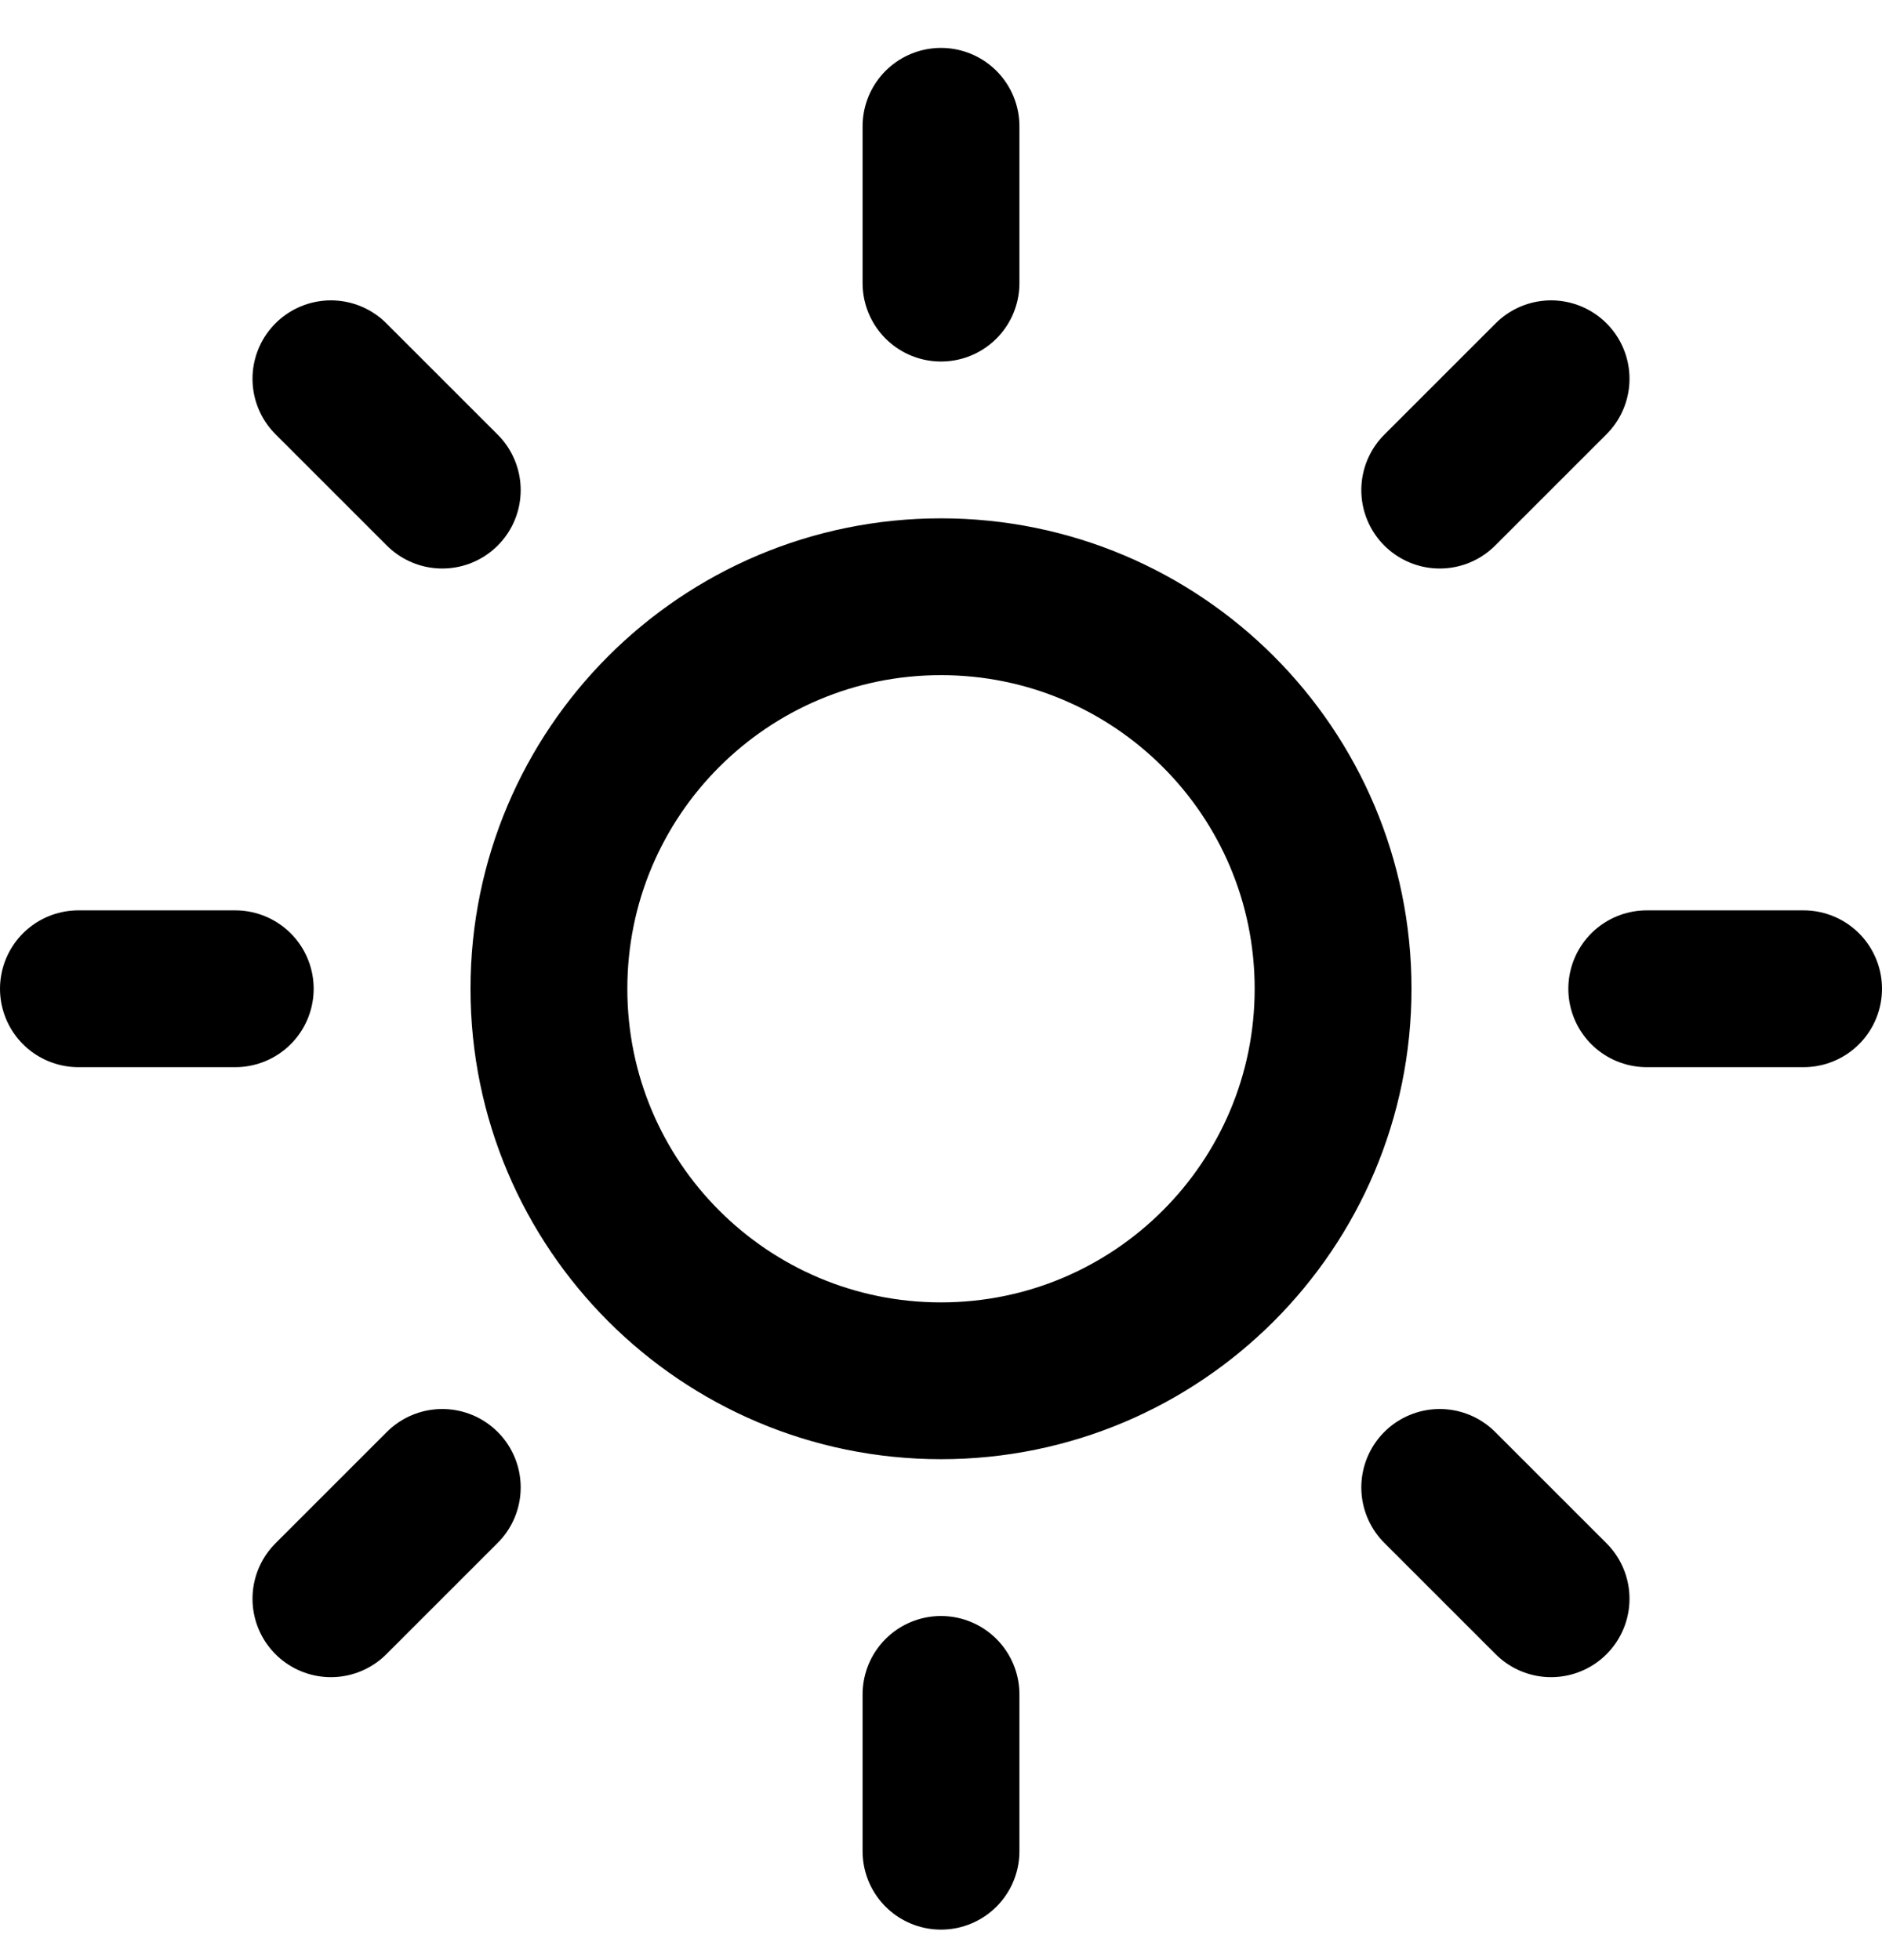 <?xml version="1.0" encoding="UTF-8"?> <svg xmlns="http://www.w3.org/2000/svg" width="24" height="25" viewBox="0 0 24 25" fill="none"><path d="M12 1.611V3.611M12 21.611V23.611M4.22 4.831L5.64 6.251M18.36 18.971L19.78 20.391M1 12.611H3M21 12.611H23M4.22 20.391L5.64 18.971M18.36 6.251L19.78 4.831M17 12.611C17 15.372 14.761 17.611 12 17.611C9.239 17.611 7 15.372 7 12.611C7 9.849 9.239 7.611 12 7.611C14.761 7.611 17 9.849 17 12.611Z" stroke="black" stroke-width="2" stroke-linecap="round" stroke-linejoin="round"></path></svg> 